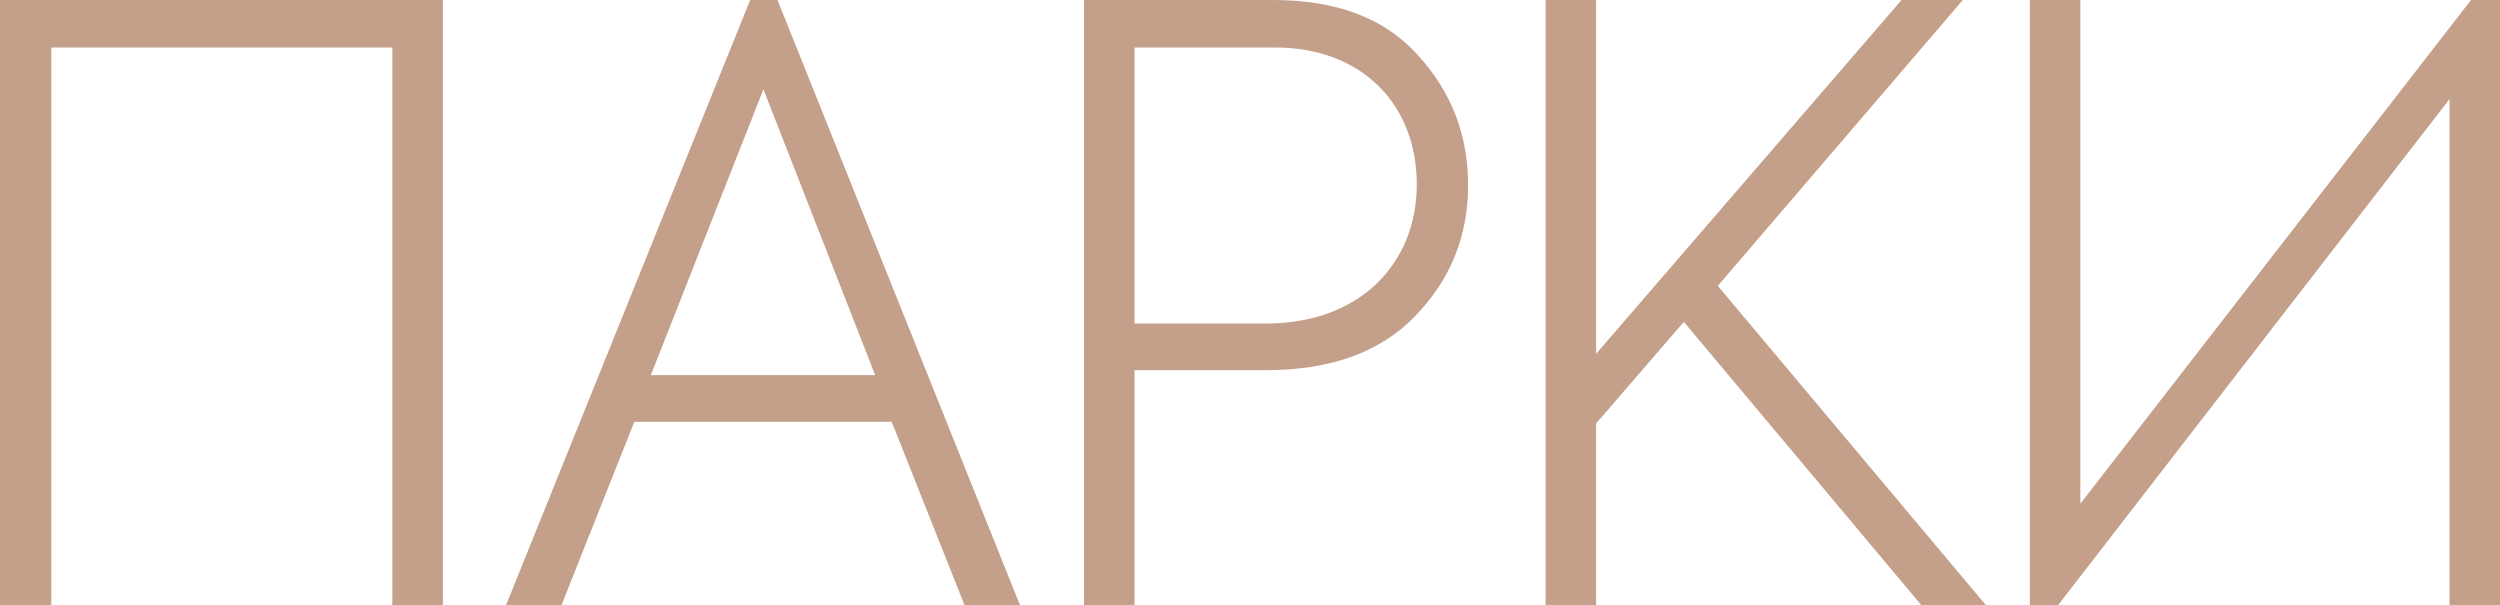 <svg width="570" height="138" viewBox="0 0 570 138" fill="none" xmlns="http://www.w3.org/2000/svg">
<path d="M11.701 138V10.831H89.455V138H100.967V0H0V138H11.701Z" fill="#C49F8A"/>
<path d="M232.564 138L177.268 0H171.04L115.367 138H128.011L144.619 96.171H203.312L219.919 138H232.564ZM199.537 85.526H148.394L174.06 20.355L199.537 85.526Z" fill="#C49F8A"/>
<path d="M247.16 0V138H258.672V84.406H288.491C303.4 84.406 314.723 80.298 322.649 72.081C330.765 63.678 334.728 53.781 334.728 42.203C334.728 30.812 330.953 20.915 323.216 12.511C315.667 4.108 304.721 0 290.189 0H247.16ZM258.672 73.762V10.831H290.755C310.571 10.831 323.027 23.903 323.027 42.016C323.027 60.13 310.005 73.762 288.679 73.762H258.672Z" fill="#C49F8A"/>
<path d="M452.803 138L391.657 65.172L447.519 0H433.554L363.915 80.671V0H352.403V138H363.915V96.544L383.919 73.388L438.083 138H452.803Z" fill="#C49F8A"/>
<path d="M469.222 138L558.488 22.595V138H570V0H563.395L474.318 114.844V0H462.806V138H469.222Z" fill="#C49F8A"/>
</svg>
